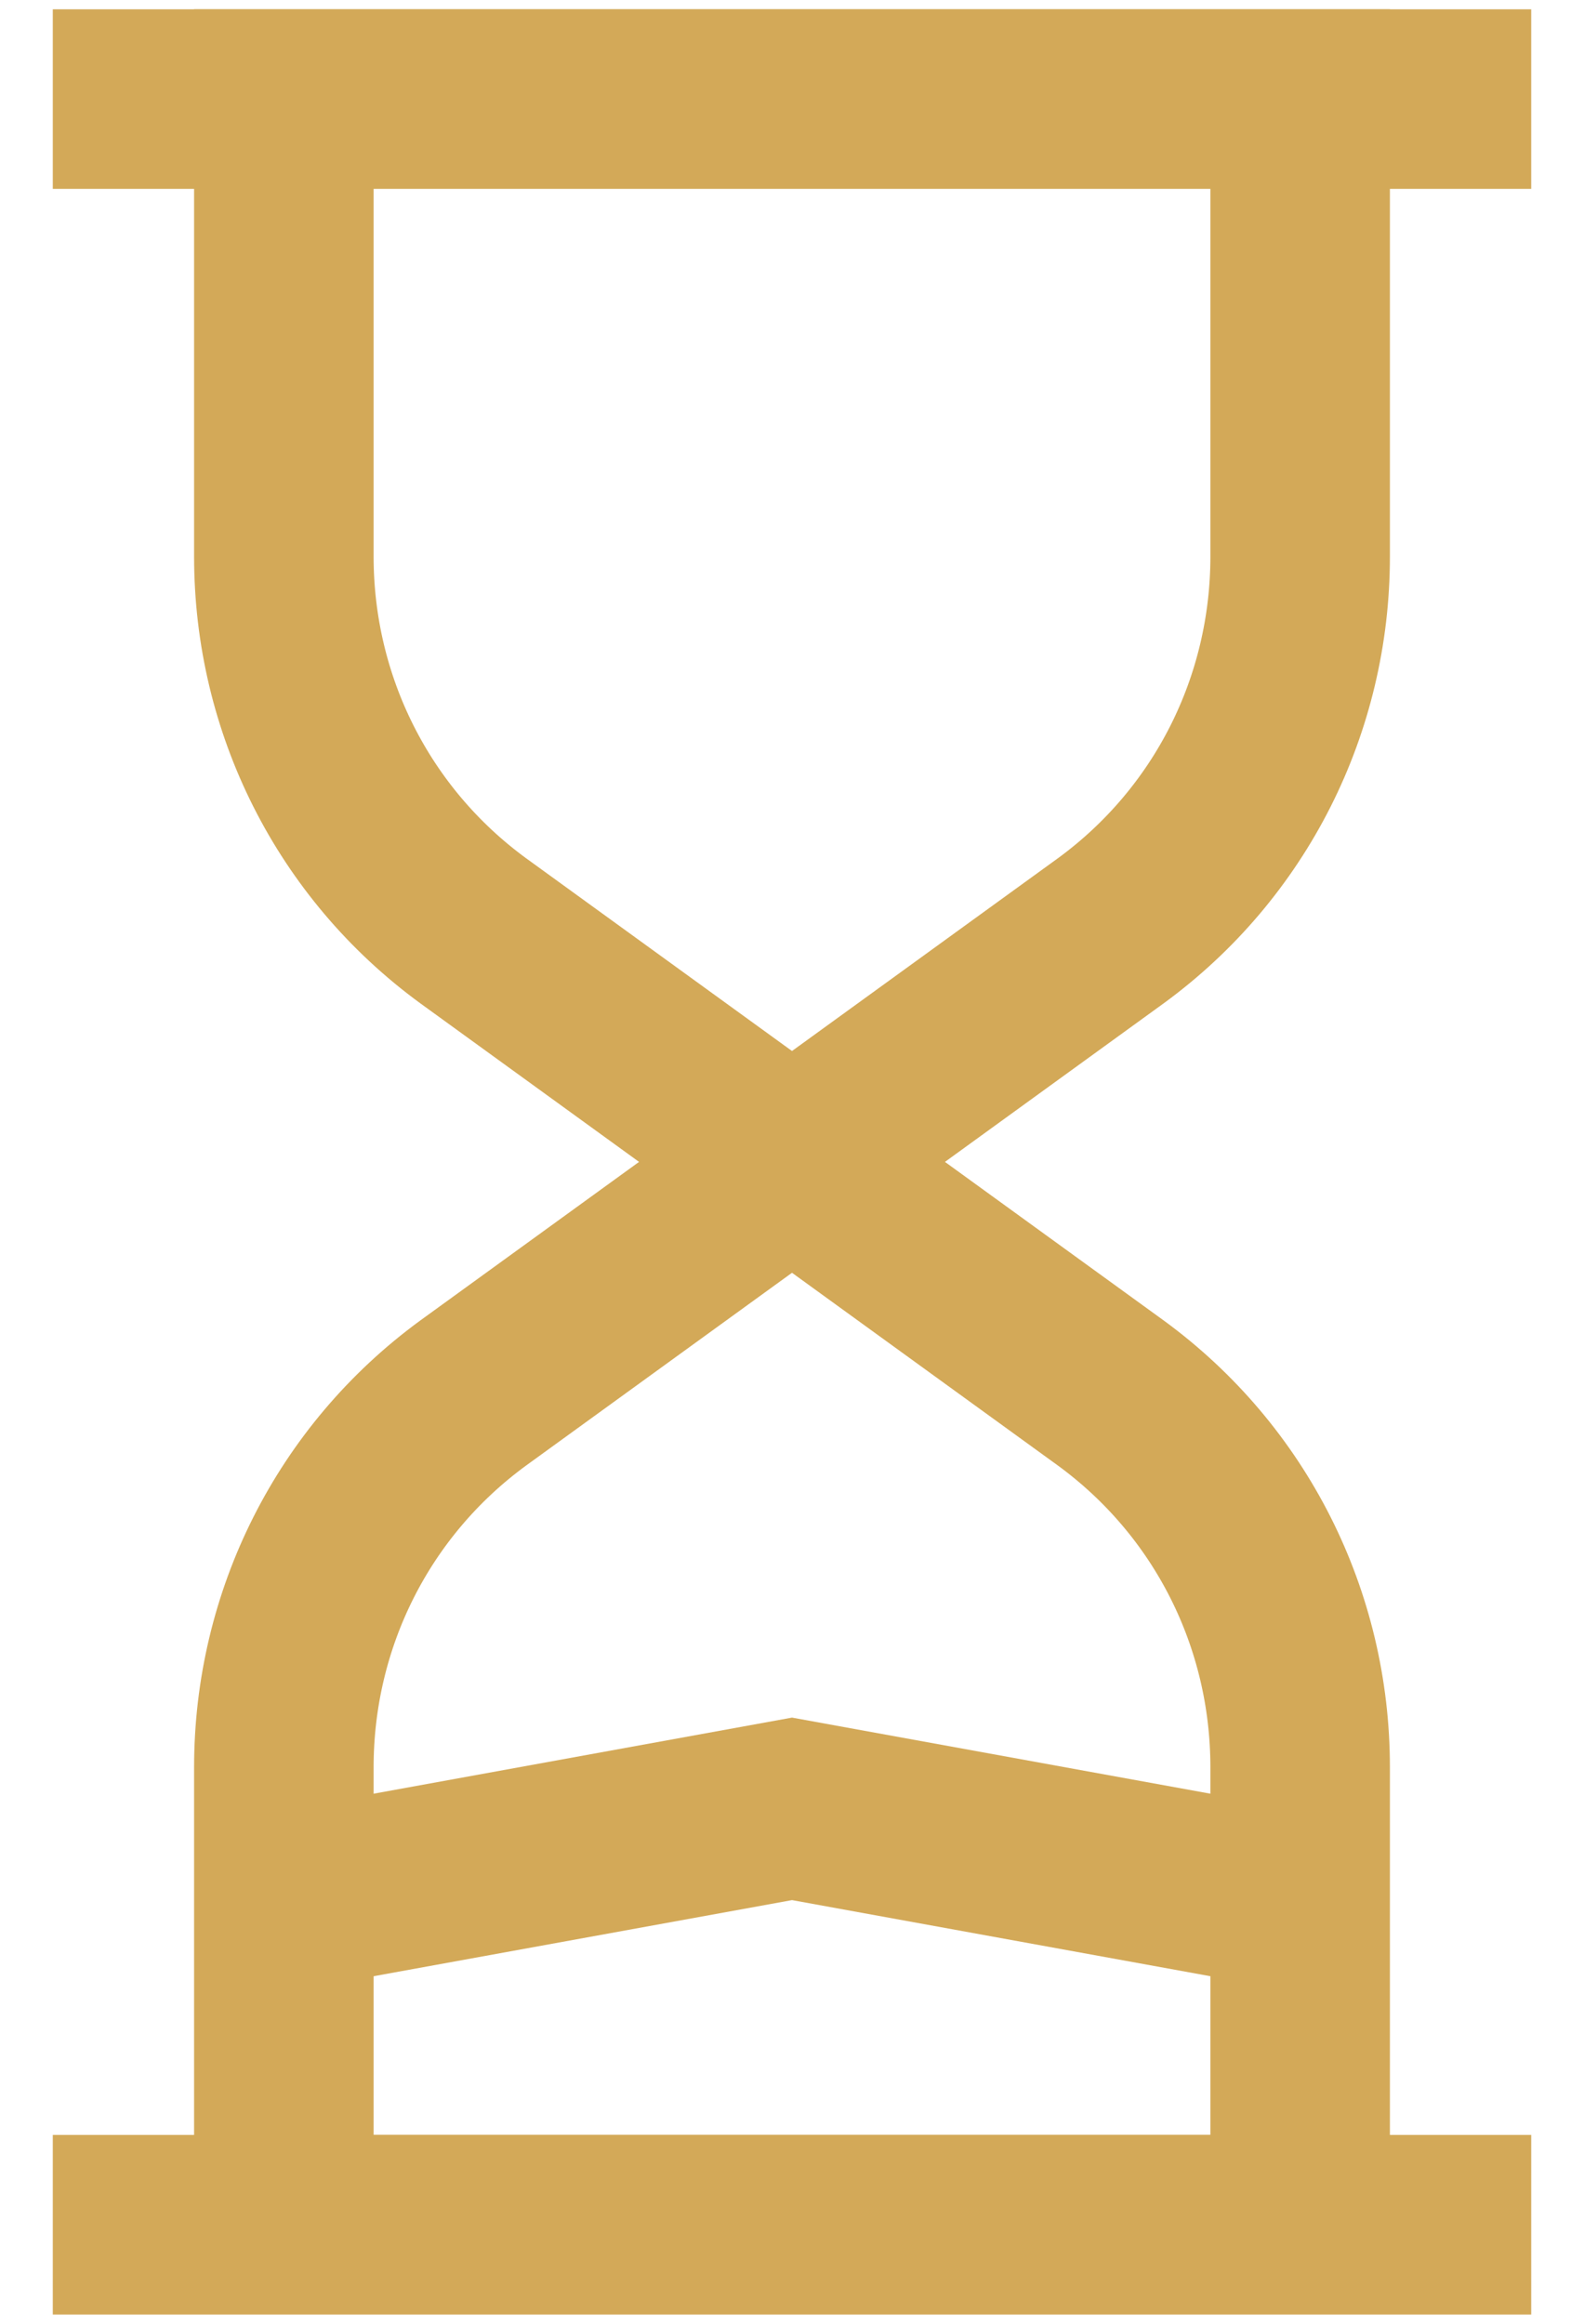 <?xml version="1.0" encoding="UTF-8"?> <svg xmlns="http://www.w3.org/2000/svg" width="15" height="22" viewBox="0 0 15 22" fill="none"><g clip-path="url(#clip0_1550_135)"><path d="M12.312 21.062H2.688V16.731C2.688 15.331 3.344 14.019 4.481 13.188L7.5 11L10.519 13.188C11.656 14.019 12.312 15.331 12.312 16.731V21.062Z" stroke="#D3A958" stroke-width="1.7" stroke-miterlimit="10"></path><path d="M2.688 0.938H12.312V5.269C12.312 6.669 11.656 7.981 10.519 8.812L7.5 11L4.481 8.812C3.344 7.981 2.688 6.669 2.688 5.269V0.938Z" stroke="#D3A958" stroke-width="1.7" stroke-miterlimit="10"></path><path d="M0.5 21.062H14.5" stroke="#D3A958" stroke-width="1.7" stroke-miterlimit="10"></path><path d="M0.5 0.938H14.5" stroke="#D3A958" stroke-width="1.7" stroke-miterlimit="10"></path><path d="M2.688 18L7.5 17.125L12.312 18" stroke="#D3A958" stroke-width="1.7" stroke-miterlimit="10"></path></g><defs><clipPath id="clip0_1550_135"><rect width="15" height="22" fill="white"></rect></clipPath></defs></svg> 